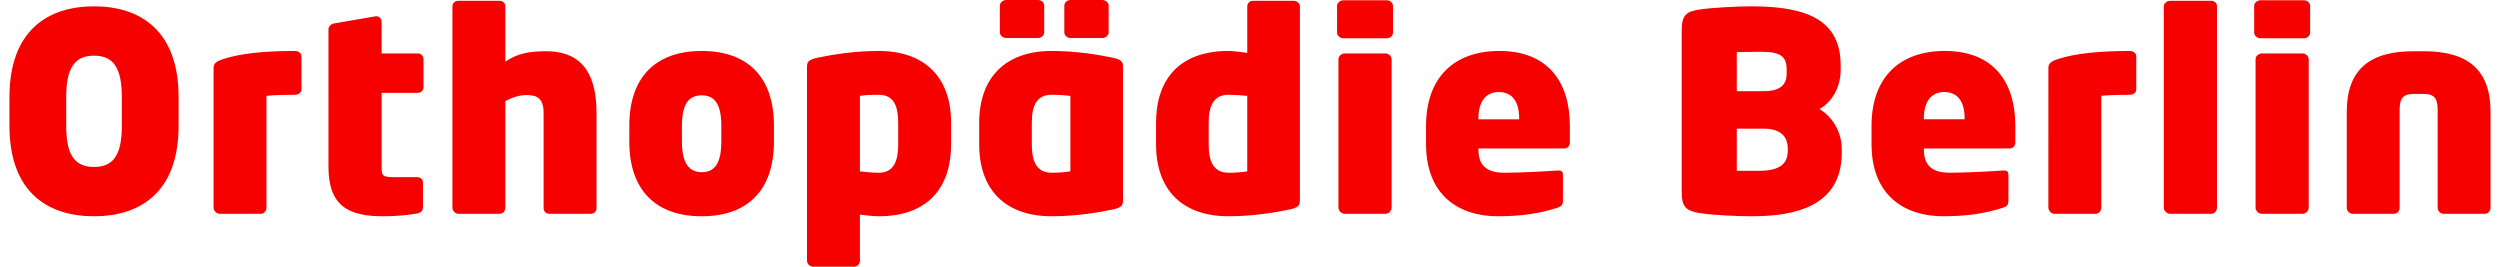 <?xml version="1.0" encoding="UTF-8"?>
<svg xmlns="http://www.w3.org/2000/svg" id="a" viewBox="0 0 279.99 30.093" width="300" height="32"><defs><style>.b{fill:#f60000;}</style></defs><path class="b" d="m9.544,24.405c-5.161,0-9.544-2.643-9.544-10.229v-3.203C0,3.389,4.383.714,9.544.714s9.545,2.674,9.545,10.259v3.203c0,7.586-4.384,10.229-9.545,10.229m3.14-13.431c0-3.326-.964-4.694-3.14-4.694s-3.14,1.368-3.14,4.694v3.203c0,3.326.964,4.664,3.14,4.664s3.14-1.338,3.14-4.664v-3.203Zm19.524-.28c-.777,0-2.643.031-3.203.125v12.622c0,.342-.279.685-.621.685h-4.663c-.342,0-.685-.343-.685-.685V7.679c0-.498.249-.746,1.12-1.025,1.99-.654,4.819-.903,8.052-.903.373,0,.746.218.746.622v3.7c0,.342-.279.621-.746.621m13.898-.217h-4.104v8.425c0,.933.124,1.088,1.336,1.088h2.674c.373,0,.652.249.652.592v2.859c0,.342-.28.59-.652.653-1.264.207-2.543.311-3.824.311-3.887,0-6.187-1.119-6.187-5.597V3.295c0-.342.311-.591.653-.653l4.694-.808h.093c.311,0,.56.311.56.652v3.544h4.104c.341,0,.621.311.621.652v3.14c0,.344-.279.655-.62.655m19.523,13.648h-4.726c-.343-.002-.62-.279-.622-.622v-10.726c0-1.647-.684-2.052-1.959-2.052-.714,0-1.554.248-2.362.684v12.032c0,.342-.249.685-.622.685h-4.663c-.373,0-.684-.343-.684-.685V.714c0-.342.28-.621.622-.621h4.725c.342,0,.622.279.622.621v6.25c1.336-.933,2.704-1.181,4.601-1.181,4.477,0,5.689,3.139,5.689,6.995v10.726c0,.343-.278.62-.621.621m12.498.28c-5.191,0-8.176-2.954-8.176-8.425v-1.803c0-5.472,2.984-8.425,8.176-8.425s8.146,2.954,8.146,8.425v1.803c0,5.471-2.954,8.425-8.146,8.425m2.207-10.229c0-2.456-.777-3.419-2.208-3.419s-2.238.933-2.238,3.419v1.803c0,2.457.808,3.451,2.238,3.451s2.208-.964,2.208-3.451v-1.803Zm17.753,10.229c-.498,0-1.462-.093-2.114-.187v5.223c0,.343-.28.652-.622.652h-4.664c-.342,0-.684-.31-.684-.652V7.523c0-.529.187-.777,1.119-.995,1.617-.343,4.166-.778,6.964-.778,5.098,0,8.177,2.861,8.177,8.115v2.426c0,4.942-2.674,8.114-8.176,8.114m2.207-10.539c0-1.865-.466-3.171-2.207-3.171-.901,0-1.523.031-2.114.125v8.519c.622.062,1.368.156,2.114.156,1.741,0,2.207-1.369,2.207-3.202v-2.427Zm24.281,9.76c-1.617.343-4.167.778-6.964.778-5.098,0-8.176-2.86-8.176-8.113v-2.426c0-5.223,3.078-8.115,8.176-8.115,2.798,0,5.347.435,6.964.778.933.218,1.087.466,1.087.995v15.109c0,.529-.154.778-1.087.994m-8.488-19.336h-3.606c-.341,0-.714-.279-.714-.622V.622c0-.342.373-.622.714-.622h3.606c.342,0,.684.28.684.622v3.046c0,.343-.341.622-.684.622m3.638,6.529c-.591-.062-1.182-.125-2.114-.125-1.741,0-2.238,1.306-2.238,3.171v2.426c0,1.863.498,3.202,2.238,3.202.902,0,1.523-.063,2.114-.156v-8.518Zm3.606-6.529h-3.606c-.342,0-.684-.279-.684-.622V.622c0-.342.342-.622.684-.622h3.606c.342,0,.715.28.715.622v3.046c0,.343-.373.622-.715.622m21.204,19.336c-1.617.343-4.167.778-6.964.778-5.099,0-8.177-2.86-8.177-8.114v-2.425c0-4.944,2.674-8.115,8.177-8.115.497,0,1.461.125,2.114.218V.714c0-.341.28-.621.622-.621h4.632c.342,0,.685.279.685.621v21.918c-.001.529-.158.778-1.089.994m-4.851-12.807c-.702-.076-1.408-.118-2.114-.125-1.741,0-2.238,1.337-2.238,3.171v2.425c0,1.864.498,3.203,2.238,3.203.902,0,1.523-.063,2.114-.156v-8.518Zm15.764-6.498h-4.913c-.342,0-.715-.279-.715-.621V.653c0-.342.373-.622.715-.622h4.913c.341,0,.683.28.683.622v3.047c-.001.342-.342.621-.683.621m-.156,19.804h-4.632c-.343,0-.685-.343-.685-.685V6.684c0-.341.342-.652.685-.652h4.632c.342,0,.684.311.684.652v16.757c-.001.342-.343.684-.684.684m20.145-7.368h-9.668v.061c0,1.648.683,2.676,2.952,2.676,1.648,0,4.695-.156,5.907-.25.497-.031.683.063.683.529v2.797c0,.498-.123.715-.619.871-1.99.653-4.136.964-6.747.964-4.196,0-8.083-2.208-8.083-8.146v-2.052c0-5.472,3.171-8.457,8.27-8.457,5.439,0,7.958,3.451,7.958,8.457v1.865c-.001.405-.28.685-.653.685m-5.067-3.389c0-1.865-.747-2.984-2.302-2.984-1.49,0-2.299,1.119-2.299,2.984v.094h4.601v-.094Zm26.269,11.037c-1.585,0-4.508-.125-5.968-.374-1.462-.248-1.958-.684-1.958-2.362V3.419c0-1.678.496-2.114,1.927-2.331,1.305-.218,4.352-.374,5.906-.374,6.125,0,10.104,1.431,10.104,6.653v.529c0,1.958-.995,3.637-2.394,4.414,1.398.809,2.519,2.519,2.519,4.507v.405c0,6.002-5.161,7.183-10.136,7.183m3.918-16.571c0-1.398-.622-1.99-2.829-1.99-.591,0-2.581.032-2.798.032v4.414h3.016c2.051,0,2.611-.871,2.611-1.958v-.498h0Zm.124,8.923c0-1.244-.685-2.239-2.735-2.239h-3.016v4.756h2.55c2.424,0,3.201-.902,3.201-2.238v-.279Zm25.027,0h-9.668v.061c0,1.648.685,2.676,2.954,2.676,1.647,0,4.694-.156,5.906-.25.497-.031.684.063.684.529v2.797c0,.498-.123.715-.622.871-1.989.653-4.134.964-6.745.964-4.198,0-8.083-2.208-8.083-8.146v-2.052c0-5.472,3.17-8.457,8.269-8.457,5.441,0,7.96,3.451,7.96,8.457v1.865c-.001.405-.28.685-.655.685m-5.067-3.389c0-1.865-.746-2.984-2.301-2.984-1.493,0-2.301,1.119-2.301,2.984v.094h4.602v-.094h0Zm18.622-2.674c-.777,0-2.643.031-3.202.125v12.622c0,.342-.279.685-.622.685h-4.663c-.343,0-.684-.343-.684-.685V7.679c0-.498.248-.746,1.119-1.025,1.989-.653,4.819-.902,8.052-.902.373,0,.746.218.746.622v3.7c0,.341-.28.62-.746.62m9.234,13.431h-4.693c-.343,0-.686-.343-.686-.685V.714c0-.342.343-.621.686-.621h4.693c.343,0,.622.279.622.621v22.727c0,.342-.28.684-.622.684m10.446-19.804h-4.912c-.342,0-.715-.279-.715-.621V.653c0-.342.373-.622.715-.622h4.912c.342,0,.685.28.685.622v3.047c-.001.342-.343.621-.685.621m-.156,19.804h-4.631c-.343,0-.685-.343-.685-.685V6.684c0-.341.342-.652.685-.652h4.631c.343,0,.685.311.685.652v16.757c-.001.342-.343.684-.685.684m20.55,0h-4.663c-.373,0-.653-.343-.653-.685v-10.818c0-1.182-.093-2.021-1.555-2.021h-1.181c-1.463,0-1.556.839-1.556,2.021v10.819c0,.342-.279.685-.652.685h-4.663c-.373,0-.652-.343-.652-.685v-10.819c0-4.788,2.611-6.839,7.523-6.839h1.181c4.912,0,7.523,2.051,7.523,6.839v10.819c.001.342-.279.684-.652.684"/></svg>
